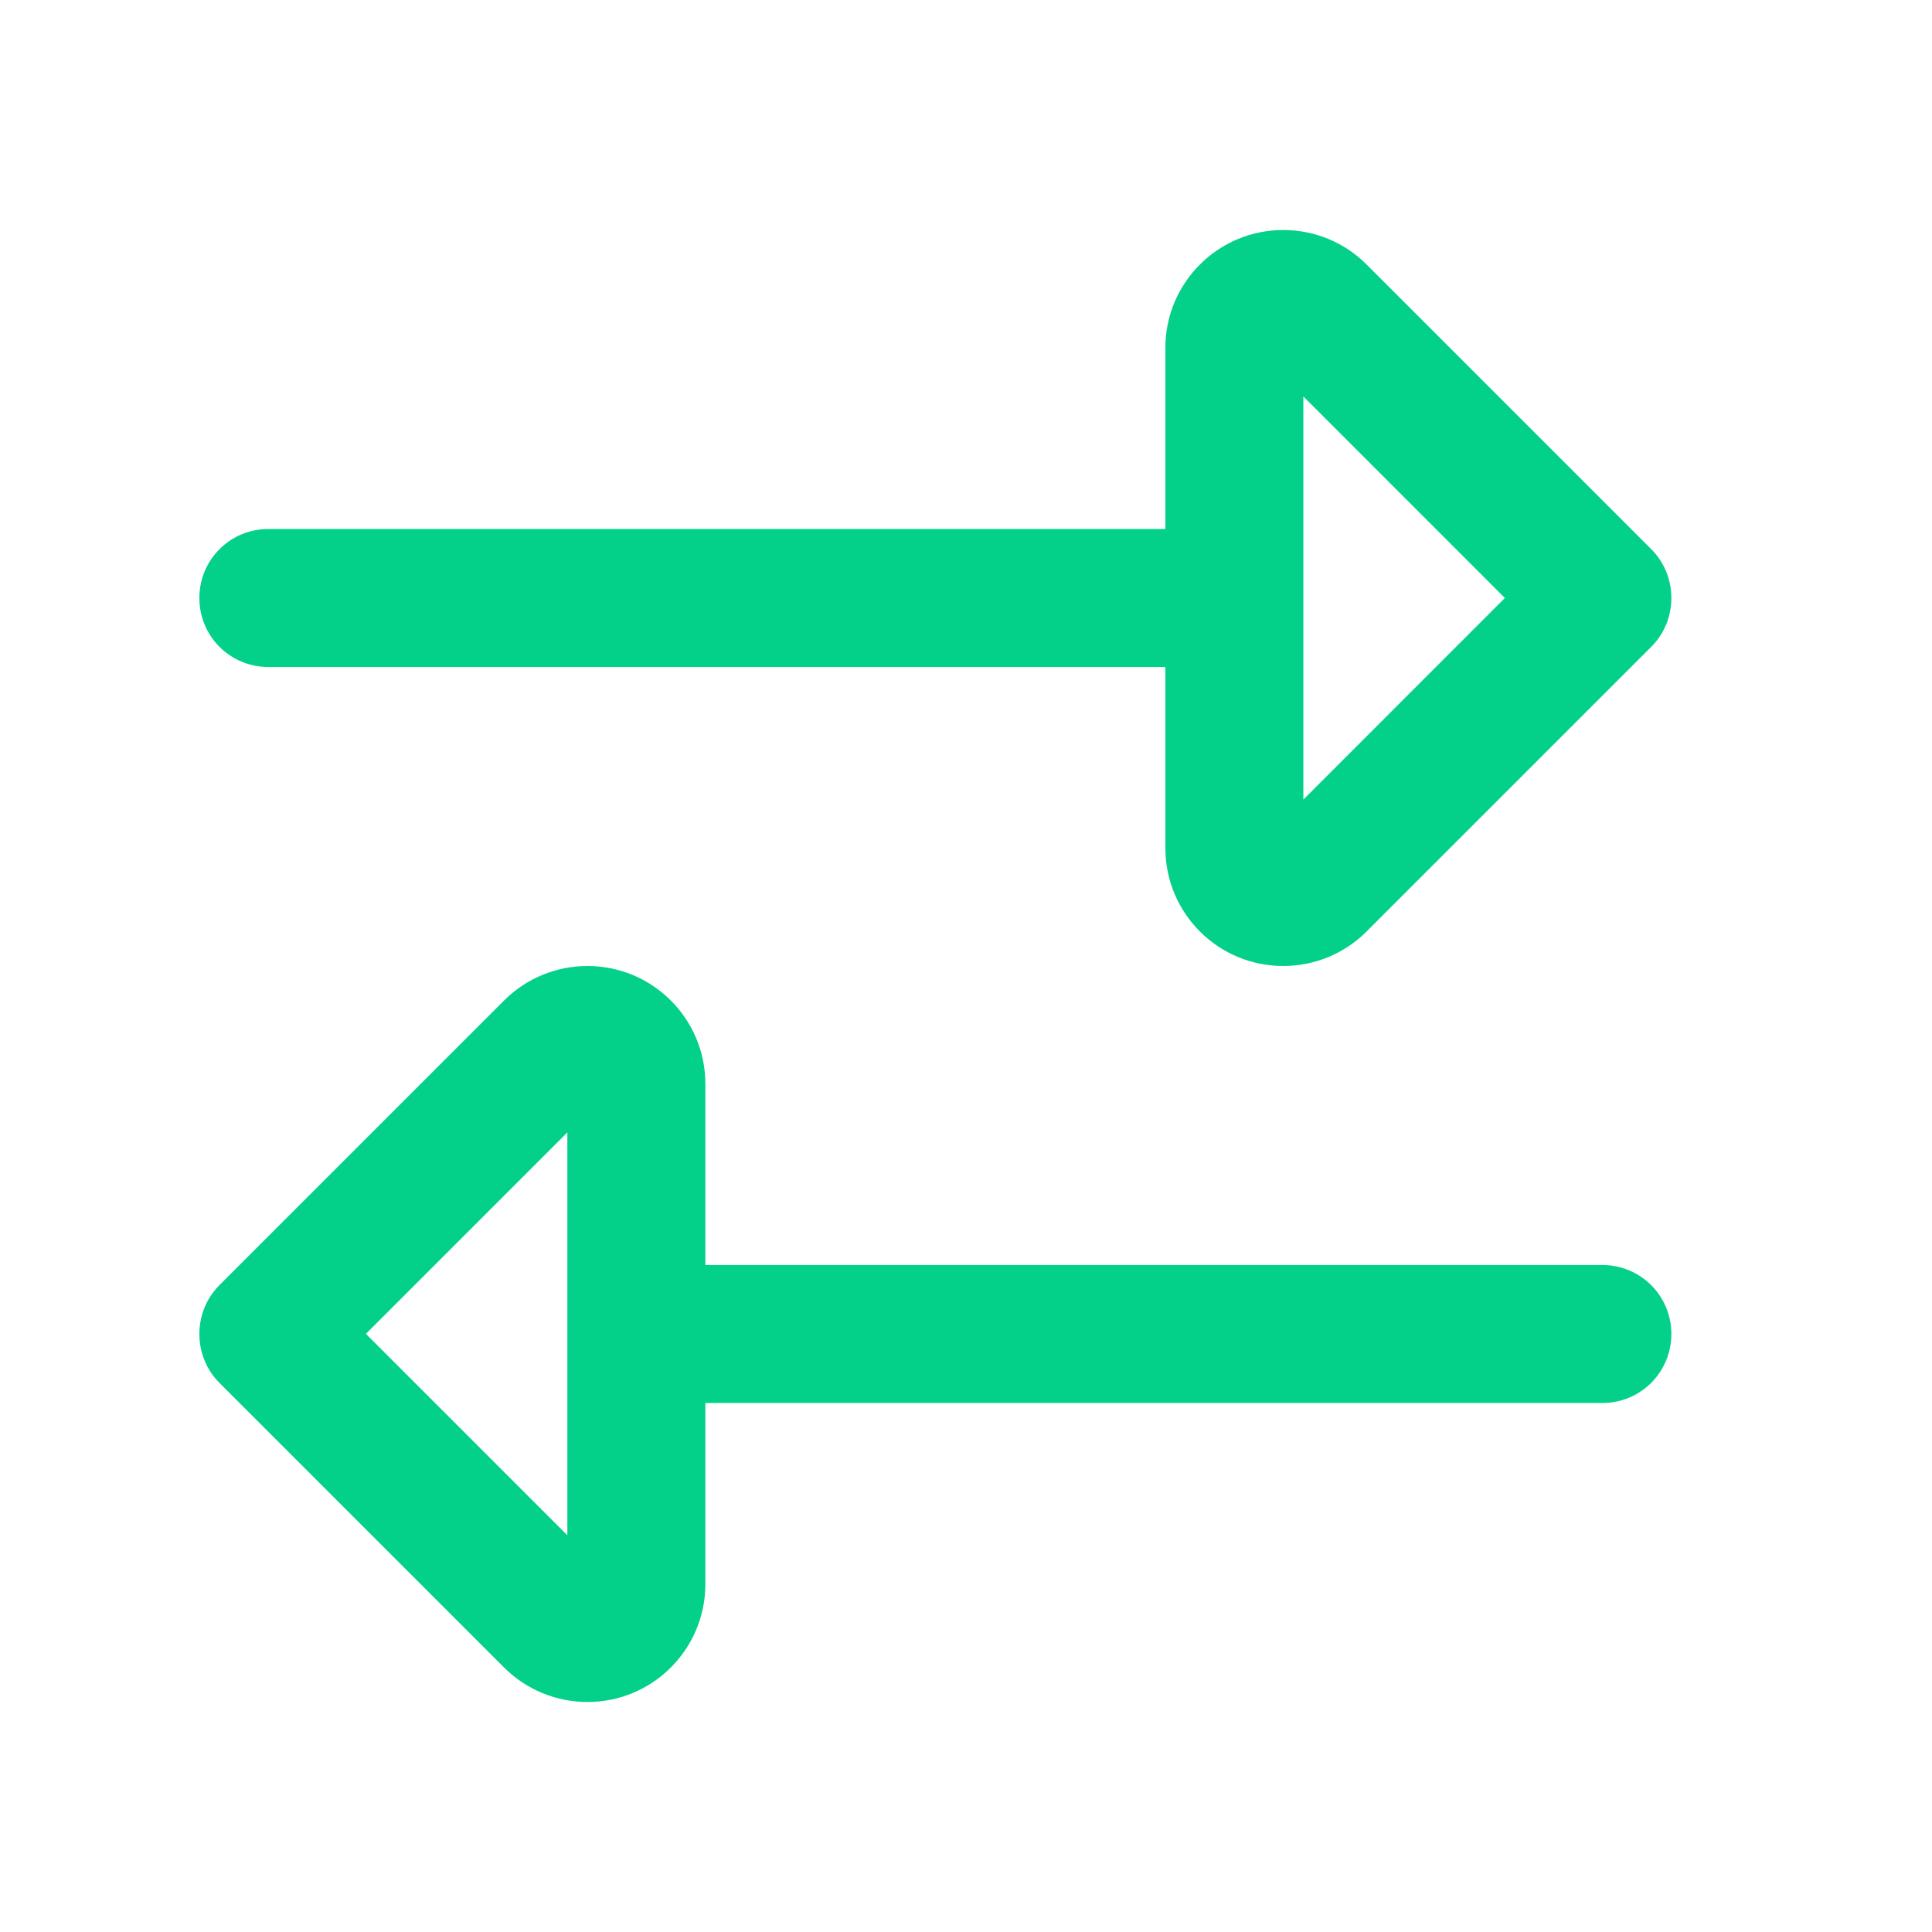 <svg width="21" height="21" viewBox="0 0 21 21" fill="none" xmlns="http://www.w3.org/2000/svg">
<path d="M13.948 2.5C13.242 2.5 12.667 3.072 12.667 3.781V5.75H2.917C2.501 5.75 2.167 6.084 2.167 6.5C2.167 6.916 2.501 7.25 2.917 7.25H12.667V9.219C12.667 9.925 13.239 10.5 13.948 10.5C14.289 10.5 14.614 10.366 14.854 10.125L17.948 7.031C18.089 6.891 18.167 6.7 18.167 6.5C18.167 6.3 18.089 6.109 17.948 5.969L14.854 2.875C14.614 2.634 14.289 2.5 13.948 2.5ZM14.167 4.309L16.357 6.5L14.167 8.691V4.312V4.309ZM7.667 13.75V11.781C7.667 11.075 7.095 10.5 6.386 10.5C6.045 10.5 5.72 10.634 5.479 10.875L2.385 13.969C2.245 14.109 2.167 14.3 2.167 14.5C2.167 14.7 2.245 14.891 2.385 15.031L5.479 18.125C5.72 18.366 6.045 18.5 6.386 18.5C7.092 18.5 7.667 17.928 7.667 17.219V15.25H17.417C17.832 15.25 18.167 14.916 18.167 14.5C18.167 14.084 17.832 13.75 17.417 13.75H7.667ZM3.976 14.5L6.167 12.309V16.688L3.976 14.497V14.5Z" fill="#04D189"/>
</svg>

